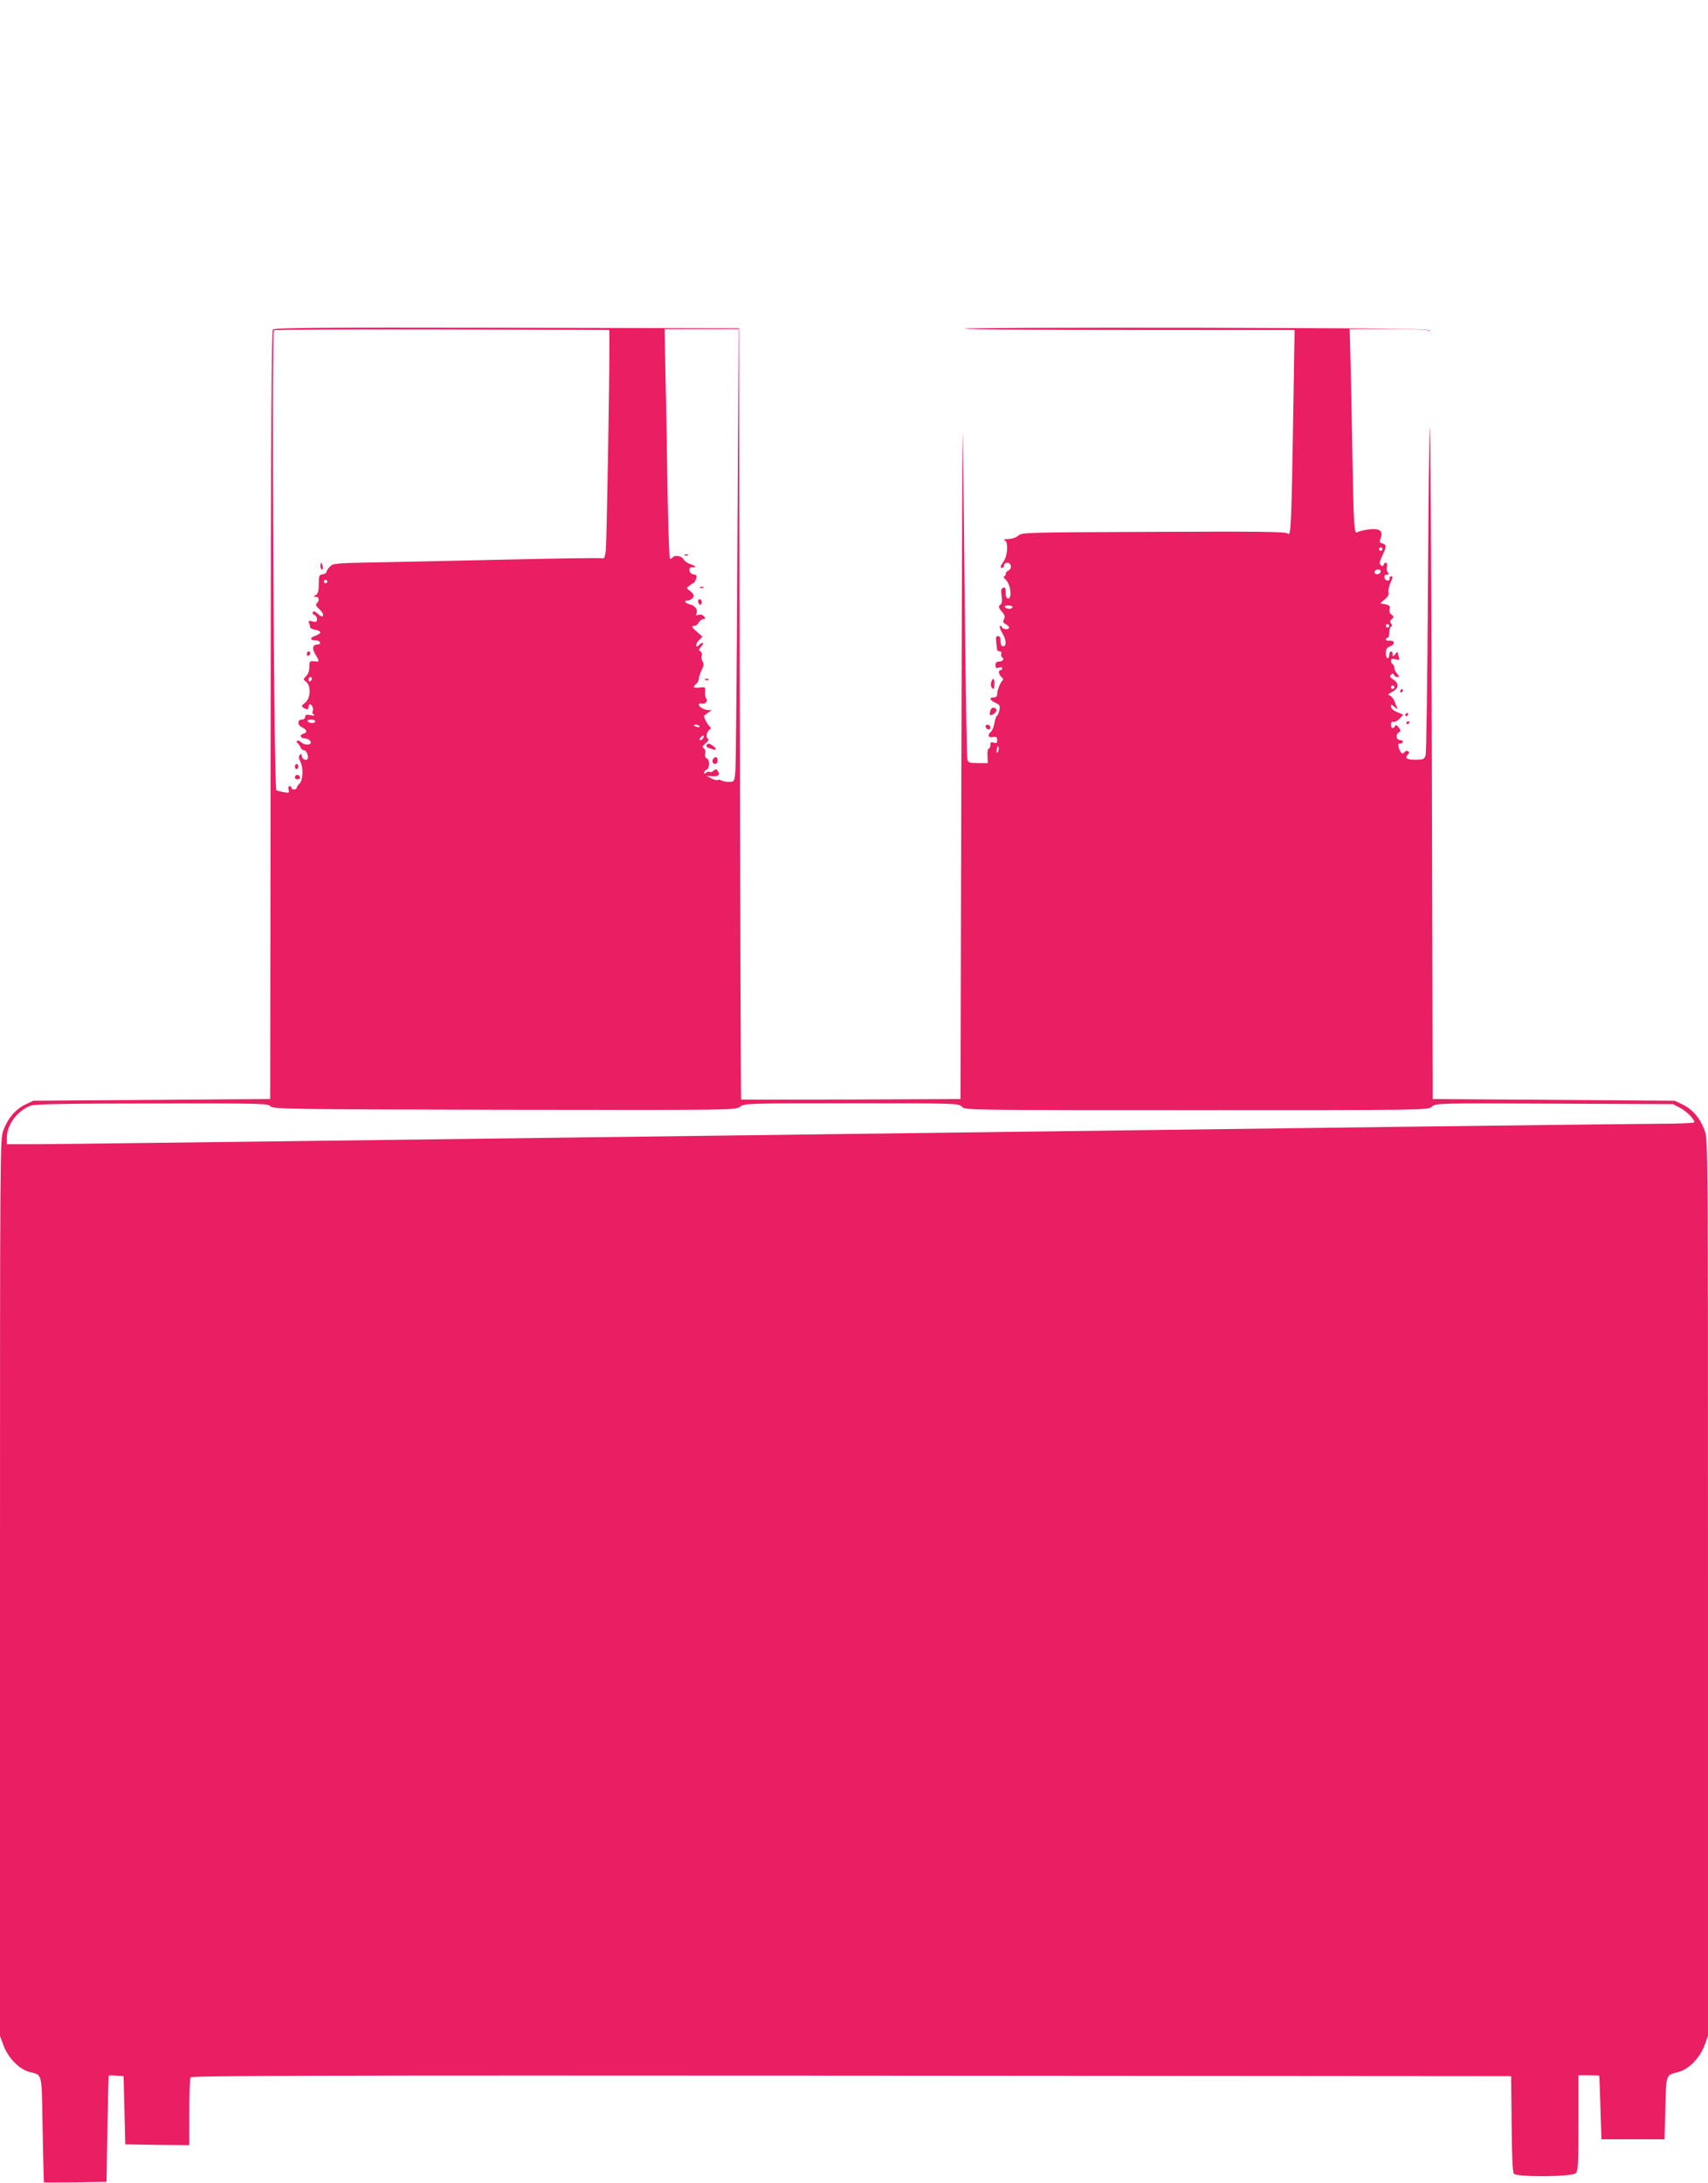 <?xml version="1.0" standalone="no"?>
<!DOCTYPE svg PUBLIC "-//W3C//DTD SVG 20010904//EN"
 "http://www.w3.org/TR/2001/REC-SVG-20010904/DTD/svg10.dtd">
<svg version="1.0" xmlns="http://www.w3.org/2000/svg"
 width="1002pt" height="1280pt" viewBox="0 0 1002 1280"
 preserveAspectRatio="xMidYMid meet">
<g transform="translate(0,1280) scale(0.1,-0.1)"
fill="#e91e63" stroke="none">
<path d="M1601 10867 c-8 -10 -12 -617 -13 -2263 l-3 -2249 -695 -5 -695 -5
-48 -23 c-58 -29 -101 -80 -127 -150 -20 -52 -20 -86 -20 -2682 l0 -2629 21
-57 c28 -73 91 -138 151 -154 79 -21 72 6 78 -336 3 -170 7 -310 8 -312 1 -1
84 -1 185 0 l182 3 5 310 c3 171 7 311 8 313 1 2 21 2 45 0 l42 -3 5 -200 5
-200 188 -3 187 -2 0 192 c0 106 4 199 8 206 7 10 789 12 3878 10 l3869 -3 3
-279 c1 -186 6 -284 13 -293 18 -21 342 -19 363 3 14 13 16 54 16 295 l0 279
60 0 c33 0 61 -1 62 -2 1 -2 4 -86 7 -188 l6 -185 185 0 185 0 5 184 c6 203 1
190 78 211 60 16 123 81 151 154 l21 57 0 2629 c0 2596 0 2630 -20 2682 -26
70 -69 121 -127 150 l-48 23 -710 5 -710 5 -5 1967 c-3 1081 -8 1969 -11 1973
-4 3 -9 -423 -12 -947 -3 -524 -9 -964 -14 -978 -7 -22 -13 -25 -61 -25 -51 0
-63 10 -41 32 8 8 7 13 -1 18 -7 4 -16 1 -21 -6 -10 -16 -24 -5 -34 29 -5 16
-2 22 9 22 9 0 16 5 16 10 0 6 -7 10 -15 10 -23 0 -30 29 -11 43 15 11 15 14
1 32 -12 14 -18 16 -21 8 -9 -20 -24 -15 -24 8 0 14 5 19 14 16 8 -3 24 5 36
18 l22 24 -36 15 c-21 9 -36 22 -36 32 0 16 2 15 21 -2 12 -10 20 -14 17 -9
-2 6 -10 24 -17 42 -7 17 -20 33 -29 35 -12 3 -8 9 16 21 39 21 41 49 6 72
-20 13 -23 19 -14 28 10 9 14 9 17 0 3 -7 12 -13 20 -13 14 0 14 2 0 18 -10
10 -17 26 -17 35 0 9 -4 19 -10 22 -6 3 -10 13 -10 21 0 11 7 13 27 8 22 -6
25 -4 20 10 -4 10 -7 23 -7 29 0 6 -7 2 -15 -9 -13 -17 -14 -17 -15 -1 0 24
-20 22 -20 -3 0 -11 -4 -20 -10 -20 -5 0 -10 14 -10 30 0 24 6 33 26 40 30 12
27 36 -5 33 -11 -2 -21 2 -21 7 0 6 5 10 10 10 6 0 10 13 10 29 0 17 5 33 10
36 8 5 8 11 0 20 -7 9 -6 16 5 25 14 11 13 14 -1 25 -11 7 -15 20 -12 33 5 17
0 22 -24 28 l-31 6 28 24 c17 15 25 29 21 39 -3 9 1 32 9 52 18 42 18 43 5 43
-6 0 -9 -6 -8 -12 2 -7 -4 -13 -12 -13 -8 0 -16 8 -18 18 -2 11 3 17 13 17 13
0 15 3 7 13 -6 7 -9 23 -5 35 6 23 -12 31 -20 10 -3 -10 -8 -10 -17 -2 -9 9
-7 21 9 55 26 53 26 65 1 72 -17 4 -19 9 -10 32 16 42 -8 59 -73 50 -28 -4
-57 -11 -63 -16 -19 -15 -23 35 -29 391 -3 184 -8 440 -11 568 l-6 232 230 0
c147 0 232 -4 235 -10 3 -6 4 -5 3 2 -2 10 -270 13 -1361 16 -748 1 -1362 -1
-1366 -5 -5 -5 429 -8 964 -8 l972 0 -2 -105 c-1 -58 -4 -278 -8 -490 -3 -212
-8 -436 -11 -498 -5 -100 -8 -111 -21 -100 -12 10 -174 12 -787 9 -743 -3
-772 -3 -792 -22 -12 -11 -36 -19 -60 -20 -21 -1 -31 -3 -22 -6 24 -6 21 -88
-4 -125 -21 -30 -22 -38 -8 -38 6 0 10 7 10 15 0 8 9 15 20 15 24 0 28 -38 5
-46 -8 -4 -15 -12 -15 -20 0 -8 -5 -14 -11 -14 -5 0 1 -10 13 -22 28 -27 36
-108 12 -108 -9 0 -14 12 -14 35 0 27 -3 33 -15 28 -12 -4 -14 -15 -9 -48 4
-27 2 -45 -5 -49 -16 -10 -14 -20 9 -46 15 -17 17 -27 10 -41 -8 -14 -6 -21
10 -29 11 -6 20 -15 20 -20 0 -15 -38 -12 -43 3 -2 6 -7 9 -11 6 -4 -4 2 -22
13 -40 25 -40 27 -79 6 -79 -10 0 -15 10 -15 30 0 20 -5 30 -15 30 -11 0 -14
-9 -11 -32 2 -18 4 -39 5 -45 0 -7 8 -13 16 -13 8 0 12 -6 9 -14 -3 -8 0 -17
5 -21 16 -9 3 -25 -20 -25 -13 0 -19 -7 -19 -21 0 -16 4 -19 20 -14 11 4 20 2
20 -4 0 -6 -4 -11 -10 -11 -15 0 -12 -26 5 -40 9 -7 12 -16 8 -19 -13 -9 -33
-59 -33 -81 0 -13 -7 -20 -20 -20 -29 0 -24 -16 9 -31 26 -12 29 -17 24 -44
-4 -16 -10 -32 -15 -33 -4 -2 -11 -21 -14 -43 -4 -21 -13 -44 -20 -50 -23 -19
-17 -37 11 -31 20 3 25 0 25 -18 0 -17 -4 -20 -20 -15 -16 5 -20 2 -20 -14 0
-12 -4 -21 -10 -21 -5 0 -8 -19 -7 -42 l2 -43 -57 0 c-48 0 -58 3 -63 20 -3
11 -10 418 -15 905 -5 487 -10 939 -12 1005 -2 66 -5 -784 -8 -1890 l-5 -2010
-642 -3 c-354 -1 -644 -1 -645 0 -2 2 -5 1020 -8 2263 l-5 2260 -1361 3
c-1135 2 -1363 0 -1373 -11z m1974 -112 c0 -242 -16 -1133 -21 -1182 -4 -36
-9 -50 -18 -47 -7 3 -231 0 -497 -6 -266 -6 -619 -14 -784 -17 -288 -5 -301
-6 -320 -26 -11 -12 -20 -26 -20 -32 0 -5 -10 -11 -22 -13 -21 -3 -23 -9 -23
-57 0 -41 -4 -56 -17 -64 -17 -10 -17 -10 0 -11 19 0 23 -20 6 -37 -9 -9 -5
-18 16 -37 15 -14 24 -30 20 -36 -5 -8 -14 -5 -30 10 -15 14 -25 18 -30 11 -3
-6 1 -14 9 -17 9 -3 16 -15 16 -25 0 -16 -5 -18 -27 -13 -22 6 -25 4 -20 -10
4 -10 7 -21 7 -26 0 -4 14 -10 30 -13 39 -8 38 -22 -2 -36 -33 -12 -31 -26 5
-26 11 0 22 -6 24 -12 3 -8 -4 -13 -15 -13 -29 0 -33 -23 -11 -59 25 -41 24
-43 -8 -39 -26 3 -28 0 -28 -33 0 -21 -7 -43 -19 -54 -18 -18 -18 -19 1 -34
29 -24 25 -97 -7 -122 -21 -16 -23 -20 -10 -29 21 -14 30 -12 30 5 0 8 4 15 9
15 12 0 23 -29 15 -42 -4 -6 0 -14 7 -19 9 -6 2 -7 -18 -3 -26 5 -33 3 -33
-10 0 -9 -8 -16 -20 -16 -27 0 -26 -33 2 -45 30 -14 33 -31 7 -38 -24 -7 -17
-27 10 -27 10 0 24 -6 30 -14 19 -23 -26 -32 -50 -10 -10 9 -22 14 -26 10 -4
-4 -3 -10 3 -14 6 -4 13 -15 17 -24 3 -10 13 -18 21 -18 14 0 29 -37 20 -51
-8 -13 -34 2 -34 19 0 12 -3 13 -11 5 -8 -8 -7 -19 3 -39 19 -38 16 -108 -5
-129 -9 -9 -17 -21 -17 -26 0 -5 -7 -9 -15 -9 -8 0 -15 5 -15 10 0 6 -5 10
-11 10 -7 0 -9 -9 -6 -21 5 -19 3 -20 -31 -14 -20 4 -39 9 -41 11 -14 14 -28
2683 -14 2697 3 4 448 6 987 5 l981 -3 0 -110z m751 -1152 c-3 -698 -9 -1295
-12 -1328 -6 -59 -6 -60 -38 -60 -17 0 -37 4 -43 8 -7 5 -17 6 -22 3 -5 -3
-22 1 -37 9 l-29 15 34 -2 c36 -3 47 8 32 31 -8 12 -12 13 -25 1 -9 -7 -19
-10 -23 -7 -3 4 -12 2 -20 -4 -9 -9 -13 -8 -13 0 0 6 7 14 15 17 19 8 20 60 1
67 -9 4 -12 14 -9 27 4 13 0 26 -8 31 -11 8 -9 13 10 30 18 15 21 23 13 28
-14 8 -6 41 12 54 7 4 8 10 1 15 -13 9 -40 61 -34 65 2 2 15 12 29 22 14 9 17
15 8 12 -21 -7 -68 14 -68 30 0 7 6 10 13 8 20 -8 42 11 31 27 -6 7 -9 26 -8
42 3 27 1 28 -32 24 -37 -4 -43 2 -19 22 8 7 15 20 15 30 0 9 7 32 16 50 13
26 14 37 6 51 -7 10 -9 26 -5 35 3 9 0 20 -8 24 -11 7 -10 13 5 29 20 22 9 30
-12 9 -22 -22 -25 2 -3 26 l22 23 -30 26 c-34 29 -38 37 -16 37 8 0 19 9 25
20 6 11 18 20 27 20 13 0 13 3 3 15 -8 10 -21 13 -33 9 -13 -4 -17 -2 -13 5
13 21 -5 50 -34 56 -17 4 -30 11 -30 16 0 5 3 8 8 7 15 -3 42 15 42 28 0 7
-10 20 -22 29 -22 16 -22 16 -4 30 10 8 22 16 26 17 4 2 10 13 14 25 6 17 2
22 -16 25 -28 4 -33 44 -5 42 26 -3 20 6 -13 18 -17 5 -35 19 -41 29 -10 20
-53 26 -64 9 -4 -6 -10 -8 -15 -5 -4 2 -10 184 -14 402 -3 219 -8 521 -12 671
l-5 272 217 0 217 0 -7 -1267z m3784 -23 c0 -5 -4 -10 -10 -10 -5 0 -10 5 -10
10 0 6 5 10 10 10 6 0 10 -4 10 -10z m-10 -129 c0 -14 -18 -23 -30 -16 -6 4
-8 11 -5 16 8 12 35 12 35 0z m-6180 -61 c0 -5 -4 -10 -10 -10 -5 0 -10 5 -10
10 0 6 5 10 10 10 6 0 10 -4 10 -10z m4020 -150 c0 -5 -9 -10 -19 -10 -11 0
-23 5 -26 10 -4 6 5 10 19 10 14 0 26 -4 26 -10z m2210 -110 c0 -5 -4 -10 -10
-10 -5 0 -10 5 -10 10 0 6 5 10 10 10 6 0 10 -4 10 -10z m-6320 -309 c0 -6 -4
-13 -10 -16 -5 -3 -10 1 -10 9 0 9 5 16 10 16 6 0 10 -4 10 -9z m6350 -51 c0
-5 -4 -10 -10 -10 -5 0 -10 5 -10 10 0 6 5 10 10 10 6 0 10 -4 10 -10z m-6330
-200 c0 -5 -9 -10 -19 -10 -11 0 -23 5 -26 10 -4 6 5 10 19 10 14 0 26 -4 26
-10z m2254 -29 c4 -5 -3 -7 -14 -4 -23 6 -26 13 -6 13 8 0 17 -4 20 -9z m21
-70 c-3 -6 -11 -11 -17 -11 -6 0 -6 6 2 15 14 17 26 13 15 -4z m1727 -83 c-6
-6 -7 0 -4 19 5 21 7 23 10 9 2 -10 0 -22 -6 -28z m-4266 -2075 c12 -17 90
-18 1371 -21 1347 -2 1358 -2 1385 18 27 20 42 20 655 20 616 0 629 0 646 -20
17 -20 29 -20 1375 -20 1353 0 1359 0 1382 20 24 21 32 21 719 18 l696 -3 42
-22 c39 -21 83 -66 83 -84 0 -5 -96 -9 -212 -9 -117 0 -2265 -27 -4773 -60
-2508 -33 -4640 -60 -4737 -60 l-178 0 0 38 c1 78 62 159 142 189 24 8 216 12
712 12 635 1 680 0 692 -16z"/>
<path d="M1880 9480 c0 -11 4 -20 9 -20 5 0 7 9 4 20 -3 11 -7 20 -9 20 -2 0
-4 -9 -4 -20z"/>
<path d="M1800 8964 c0 -8 5 -12 10 -9 6 3 10 10 10 16 0 5 -4 9 -10 9 -5 0
-10 -7 -10 -16z"/>
<path d="M1730 8305 c0 -8 5 -15 10 -15 6 0 10 7 10 15 0 8 -4 15 -10 15 -5 0
-10 -7 -10 -15z"/>
<path d="M1736 8253 c-11 -11 -6 -23 9 -23 8 0 15 4 15 9 0 13 -16 22 -24 14z"/>
<path d="M4018 9543 c7 -3 16 -2 19 1 4 3 -2 6 -13 5 -11 0 -14 -3 -6 -6z"/>
<path d="M4108 9353 c7 -3 16 -2 19 1 4 3 -2 6 -13 5 -11 0 -14 -3 -6 -6z"/>
<path d="M4097 9283 c-3 -5 -2 -15 2 -22 7 -10 10 -10 16 -1 4 6 3 16 -3 22
-5 5 -12 6 -15 1z"/>
<path d="M4138 8813 c7 -3 16 -2 19 1 4 3 -2 6 -13 5 -11 0 -14 -3 -6 -6z"/>
<path d="M4145 8430 c-3 -6 1 -12 9 -15 9 -3 23 -7 31 -10 20 -6 19 5 -2 21
-22 16 -30 17 -38 4z"/>
<path d="M4187 8353 c-13 -12 -7 -33 8 -33 8 0 15 9 15 20 0 20 -11 26 -23 13z"/>
<path d="M5815 8799 c-4 -12 -2 -26 4 -32 6 -6 11 -9 12 -6 9 50 -3 79 -16 38z"/>
<path d="M8215 8750 c-3 -5 -1 -10 4 -10 6 0 11 5 11 10 0 6 -2 10 -4 10 -3 0
-8 -4 -11 -10z"/>
<path d="M5808 8626 c-4 -19 -1 -23 11 -18 31 11 36 42 7 42 -8 0 -16 -11 -18
-24z"/>
<path d="M8245 8610 c-3 -5 -1 -10 4 -10 6 0 11 5 11 10 0 6 -2 10 -4 10 -3 0
-8 -4 -11 -10z"/>
<path d="M8250 8559 c0 -5 5 -7 10 -4 6 3 10 8 10 11 0 2 -4 4 -10 4 -5 0 -10
-5 -10 -11z"/>
<path d="M5782 8538 c6 -18 28 -21 28 -4 0 9 -7 16 -16 16 -9 0 -14 -5 -12
-12z"/>
</g>
</svg>
